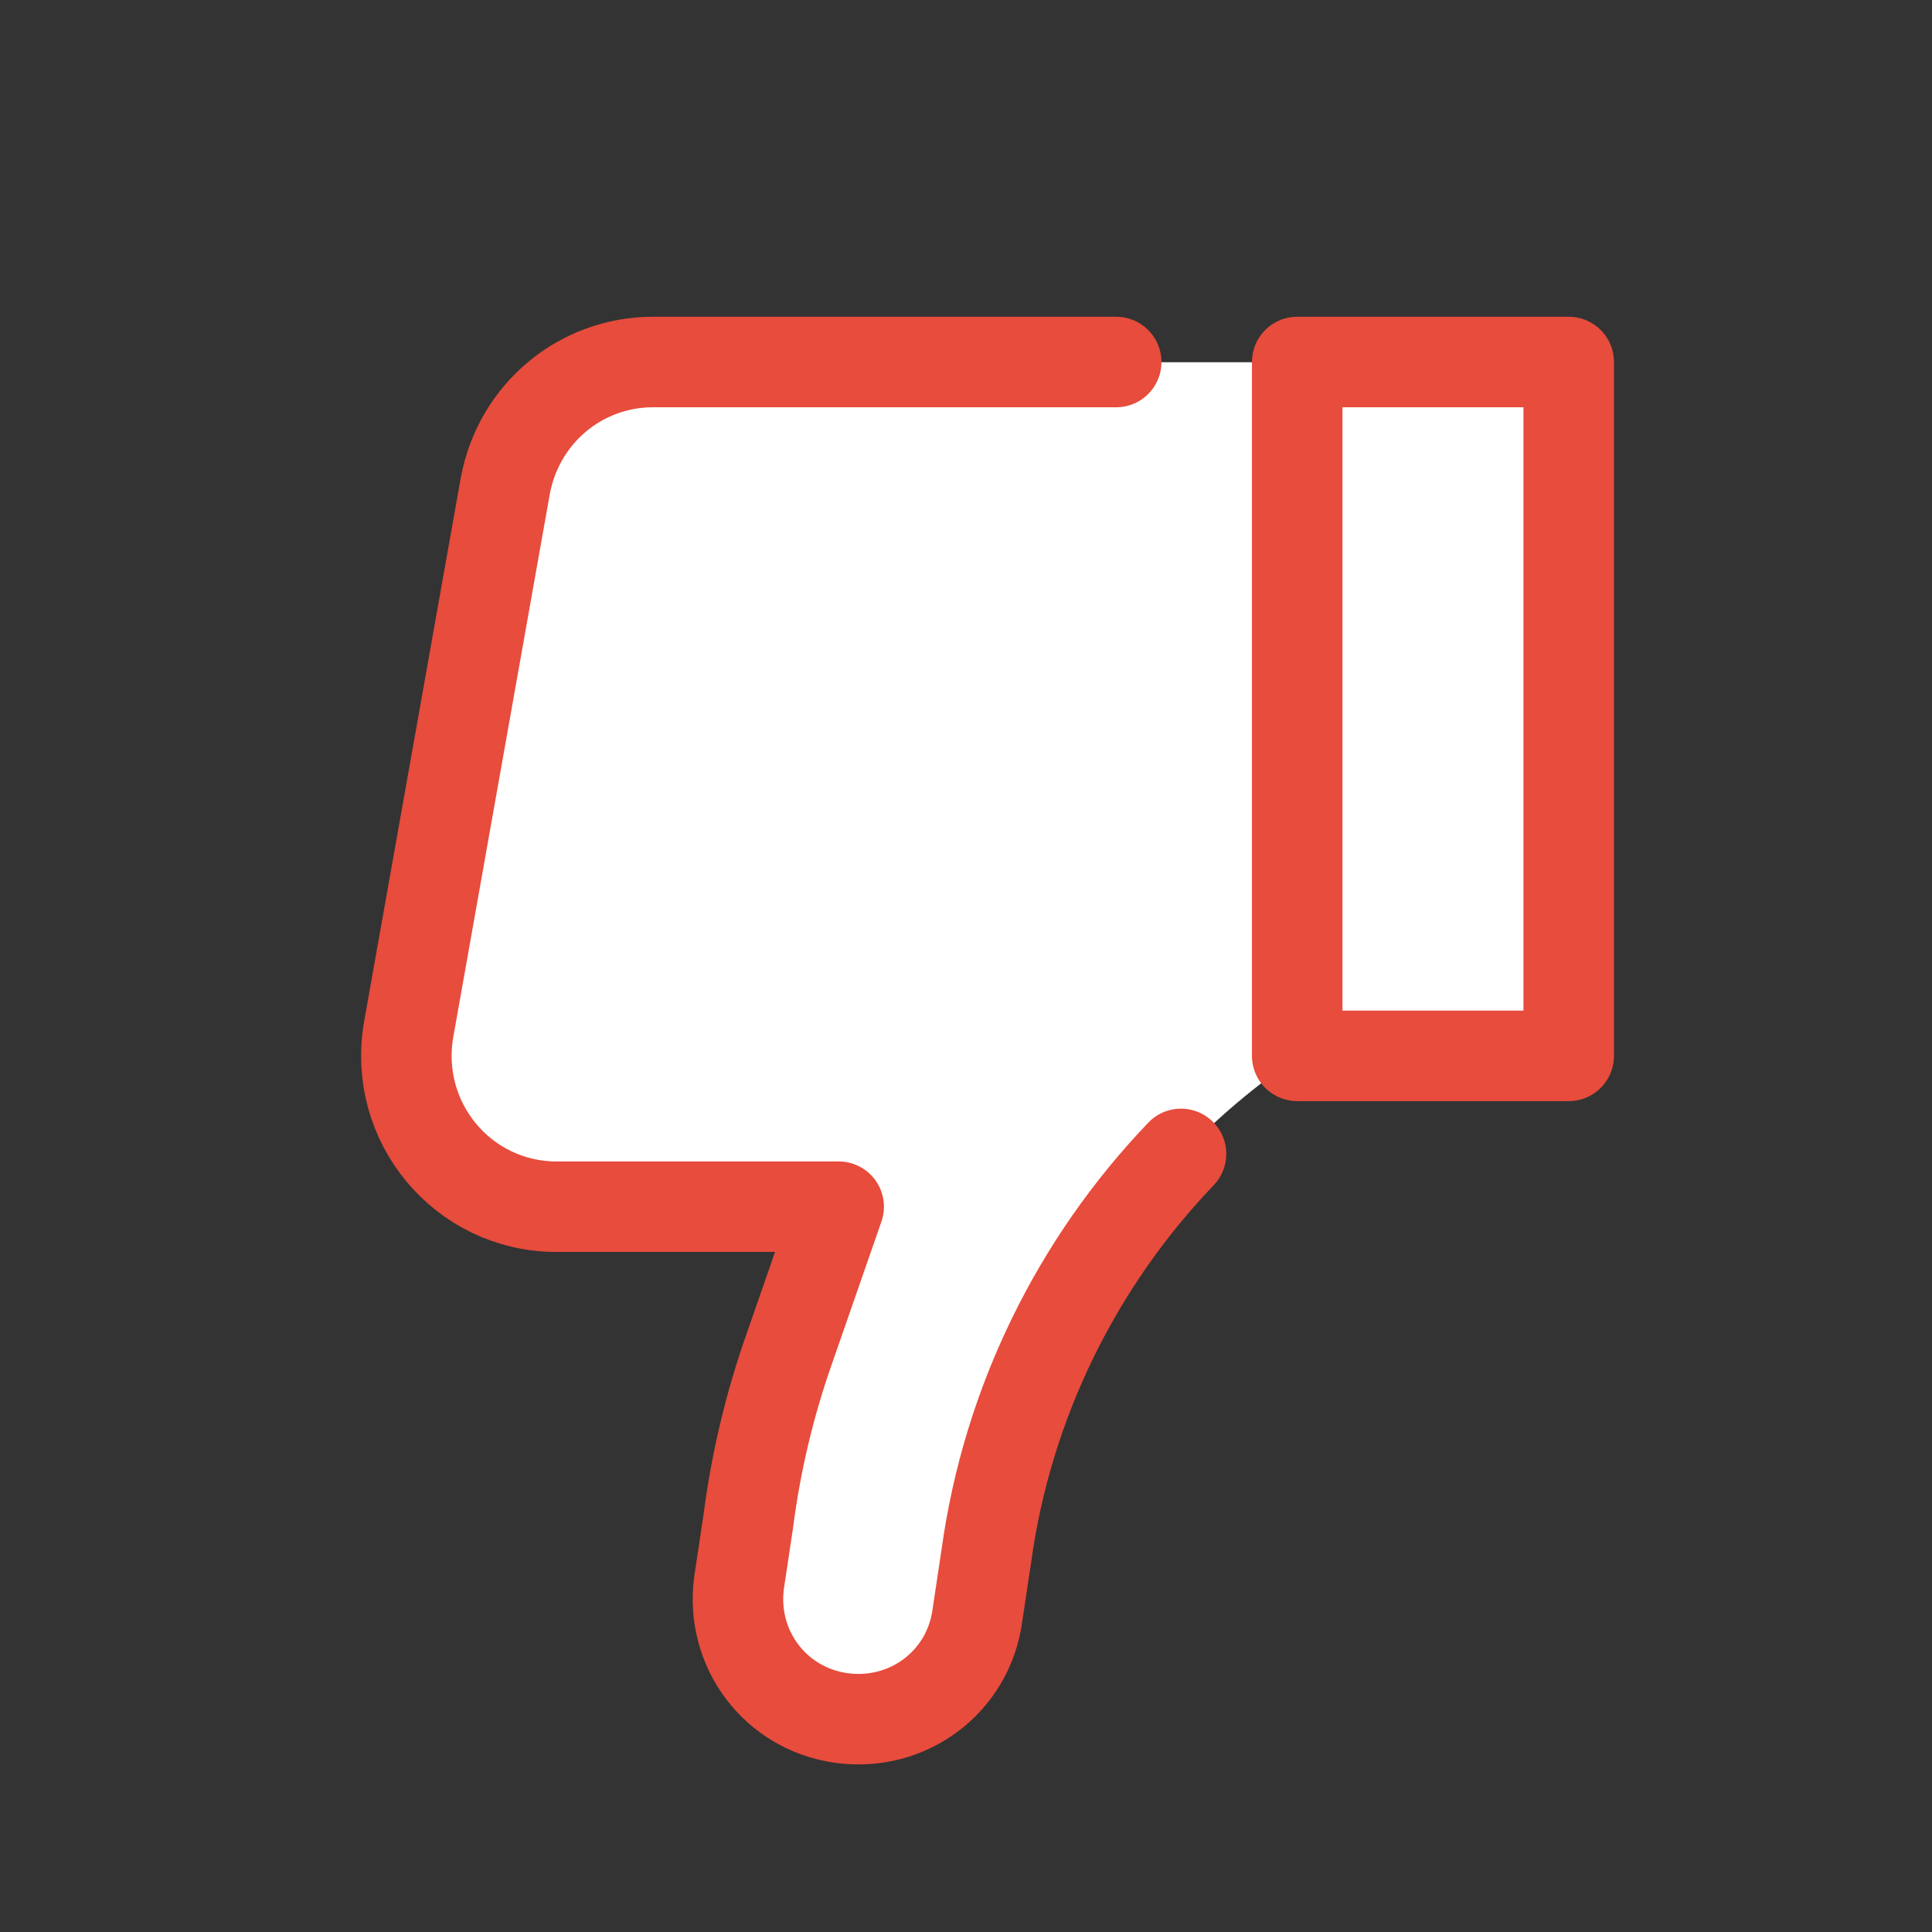 <?xml version="1.0" encoding="UTF-8"?>
<svg xmlns="http://www.w3.org/2000/svg" xmlns:xlink="http://www.w3.org/1999/xlink" viewBox="0 0 64 64" width="64px" height="64px">
<rect x="0" y="0" width="64" height="64" fill="#333333" stroke="none"/>
<g id="surface502490">
<path style=" stroke:none;fill-rule:nonzero;fill:rgb(100%,100%,100%);fill-opacity:1;" d="M 43 35 C 37.398 38.801 33.648 44.801 32.75 51.551 L 32.449 53.551 C 32.148 55.75 30.148 57.25 27.949 56.949 C 25.75 56.648 24.25 54.648 24.551 52.449 L 24.852 50.449 C 25.102 48.5 25.551 46.602 26.199 44.75 L 27.852 40 L 18.449 40 C 15.352 40 13 37.199 13.551 34.102 L 16.75 16.102 C 17.199 13.699 19.25 12 21.648 12 L 52 12 L 52 35 Z M 43 35 "/>
<path style="fill:none;stroke-width:10.594;stroke-linecap:round;stroke-linejoin:round;stroke:rgb(90.588%,29.804%,23.529%);stroke-opacity:1;stroke-miterlimit:10;" d="M 138.243 135.07 C 126.063 147.788 117.938 164.203 115.469 182.039 L 114.407 189.101 C 113.359 196.867 106.296 202.164 98.516 201.102 C 90.75 200.04 85.453 192.977 86.516 185.211 L 87.578 178.149 C 88.461 171.266 90.047 164.562 92.337 158.023 L 98.172 141.25 L 65.149 141.25 C 54.21 141.25 45.906 131.36 47.851 120.421 L 59.148 56.859 C 60.735 48.375 67.977 42.375 76.446 42.375 L 130.656 42.375 " transform="matrix(0.283,0,0,0.283,0,0)"/>
<path style="fill:none;stroke-width:10.594;stroke-linecap:round;stroke-linejoin:round;stroke:rgb(90.588%,29.804%,23.529%);stroke-opacity:1;stroke-miterlimit:10;" d="M 151.844 123.594 L 151.844 42.375 L 183.625 42.375 L 183.625 123.594 Z M 151.844 123.594 " transform="matrix(0.283,0,0,0.283,0,0)"/>
</g>
</svg>
